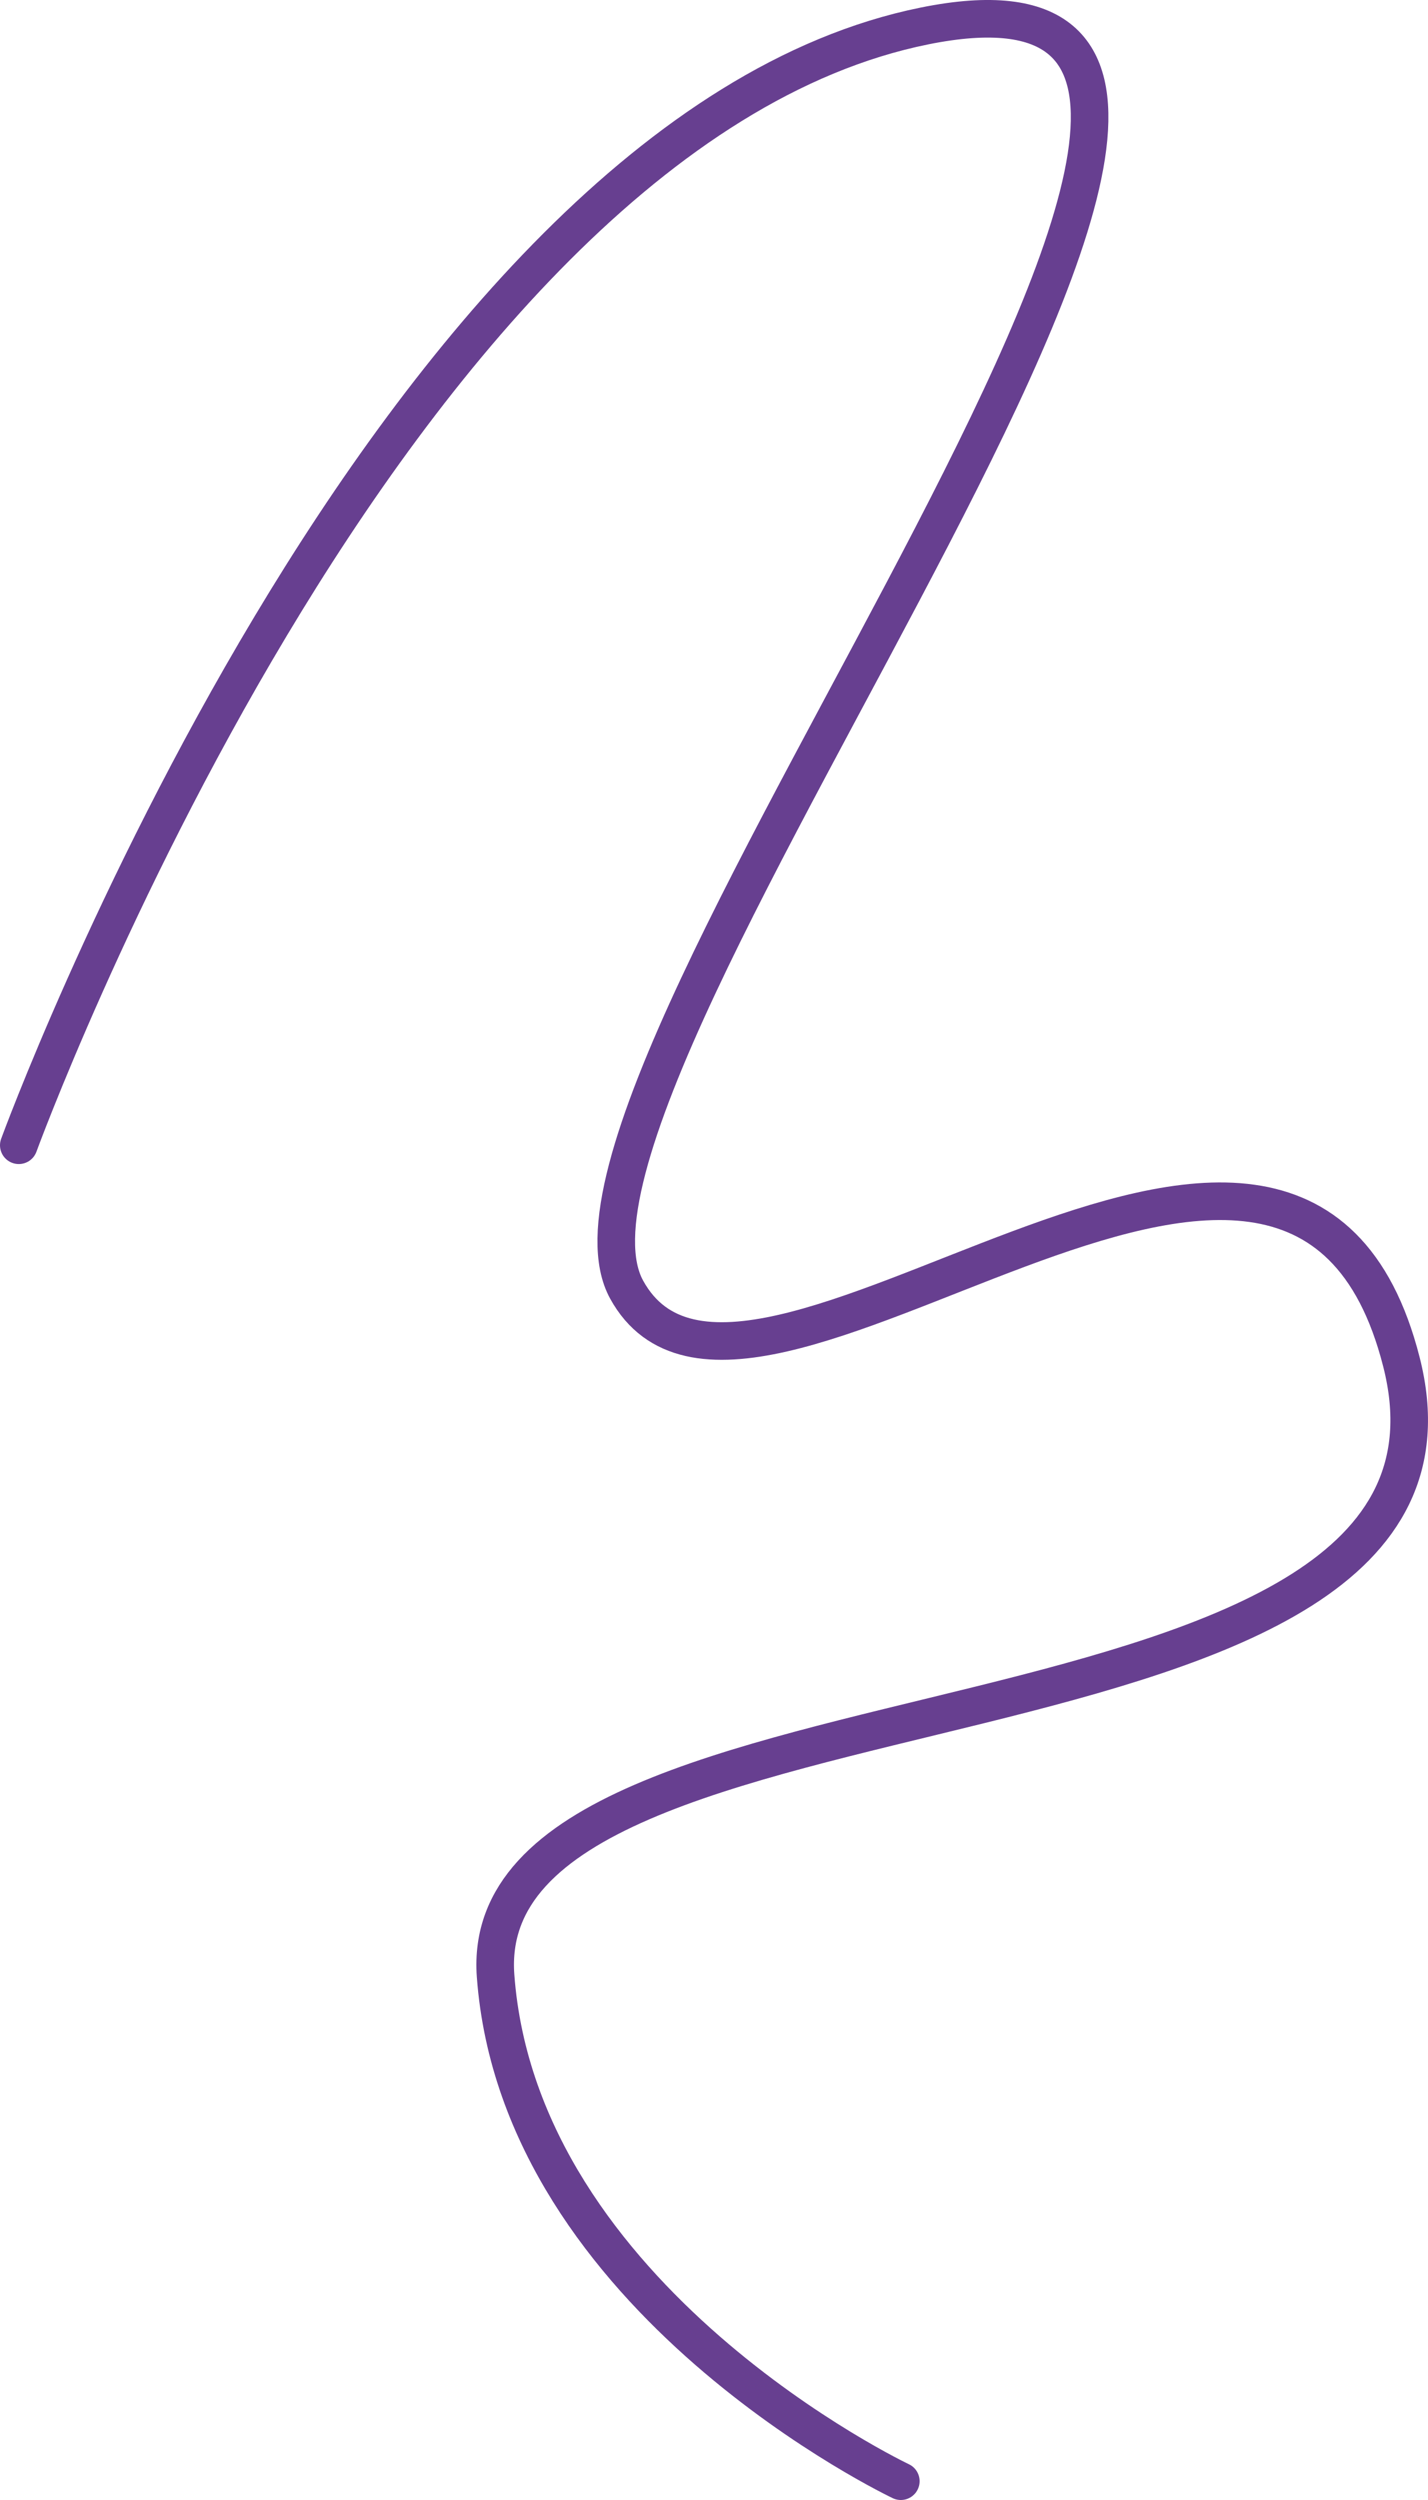 <?xml version="1.0" encoding="UTF-8"?> <svg xmlns="http://www.w3.org/2000/svg" width="76" height="133" viewBox="0 0 76 133" fill="none"> <path d="M1 60.928C1 60.928 20.666 7.143 49.21 1.38C77.757 -4.383 27.008 57.086 33.352 68.611C39.697 80.135 68.876 50.042 74.585 72.452C80.295 94.863 25.106 87.82 26.375 105.108C27.645 122.395 47.943 132 47.943 132" stroke="#673F90" stroke-width="2" stroke-miterlimit="10" stroke-linecap="round"></path> </svg> 